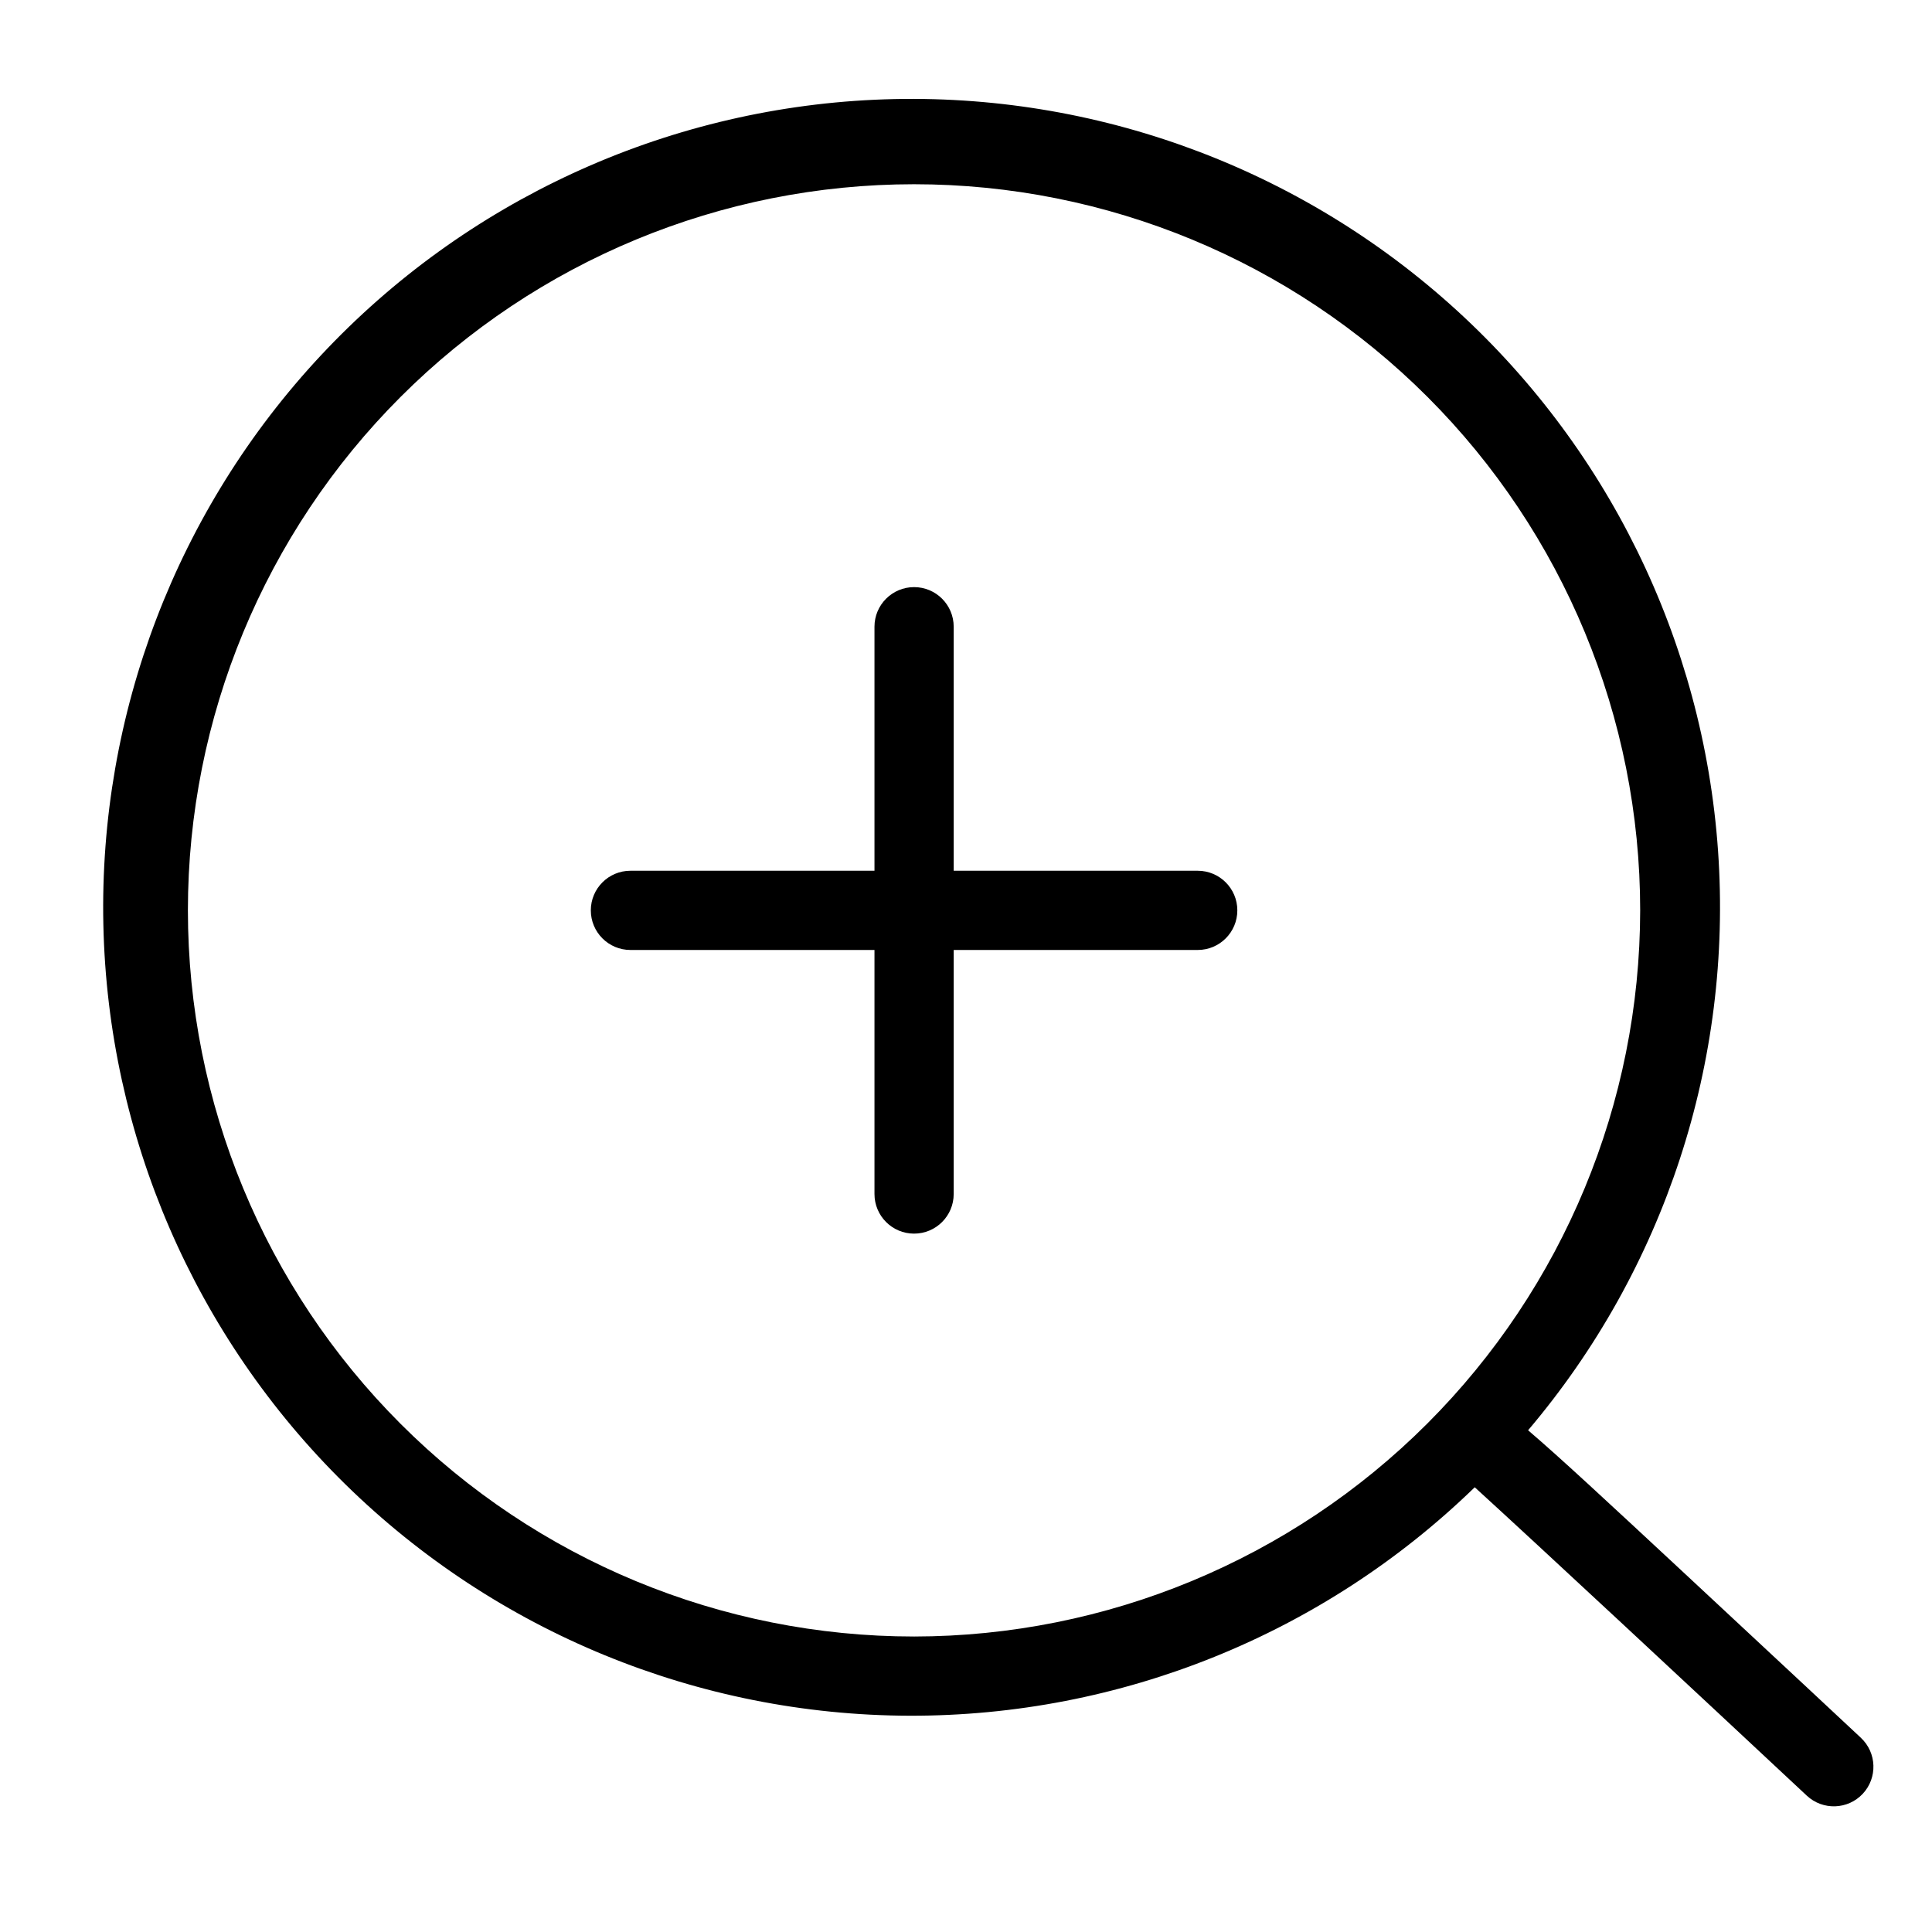 <?xml version="1.0" encoding="UTF-8"?>
<!-- Uploaded to: SVG Repo, www.svgrepo.com, Generator: SVG Repo Mixer Tools -->
<svg fill="#000000" width="800px" height="800px" version="1.1" viewBox="144 144 512 512" xmlns="http://www.w3.org/2000/svg">
 <g>
  <path d="m637.16 604.54s-23.77-22.23-47.621-44.402c-19.66-18.285-32.176-29.918-40.578-37.102 36.176-42.648 54.242-97.75 50.34-153.54-3.902-55.789-29.465-107.84-71.227-145.03-41.762-37.195-96.41-56.59-152.28-54.035-55.863 2.555-108.52 26.855-146.71 67.703-38.191 40.852-58.898 95.02-57.691 150.93 1.203 55.91 24.223 109.14 64.141 148.3 39.918 39.168 93.566 61.172 149.49 61.32 55.922 0.145 109.69-21.582 149.8-60.543 16.363 14.91 58.59 54.238 87.996 81.727h0.004c4.234 3.957 10.875 3.734 14.832-0.5 3.953-4.234 3.731-10.875-0.504-14.832zm-250.93-26.848c-51.039 0-99.984-20.273-136.07-56.363-36.09-36.09-56.363-85.035-56.363-136.07 0-51.035 20.273-99.98 56.363-136.07 36.086-36.09 85.035-56.363 136.07-56.363 51.039 0 99.984 20.273 136.07 56.363 36.09 36.086 56.363 85.031 56.363 136.07-0.055 51.02-20.348 99.934-56.426 136.01s-84.992 56.371-136.01 56.426z"/>
  <path d="m461.41 374.76h-64.672v-64.672c0-5.797-4.699-10.496-10.496-10.496s-10.496 4.699-10.496 10.496v64.672h-64.676c-5.797 0-10.496 4.699-10.496 10.496s4.699 10.496 10.496 10.496h64.676v64.676c0 5.797 4.699 10.496 10.496 10.496s10.496-4.699 10.496-10.496v-64.676h64.672c5.797 0 10.496-4.699 10.496-10.496s-4.699-10.496-10.496-10.496z"/>
 </g>
</svg>